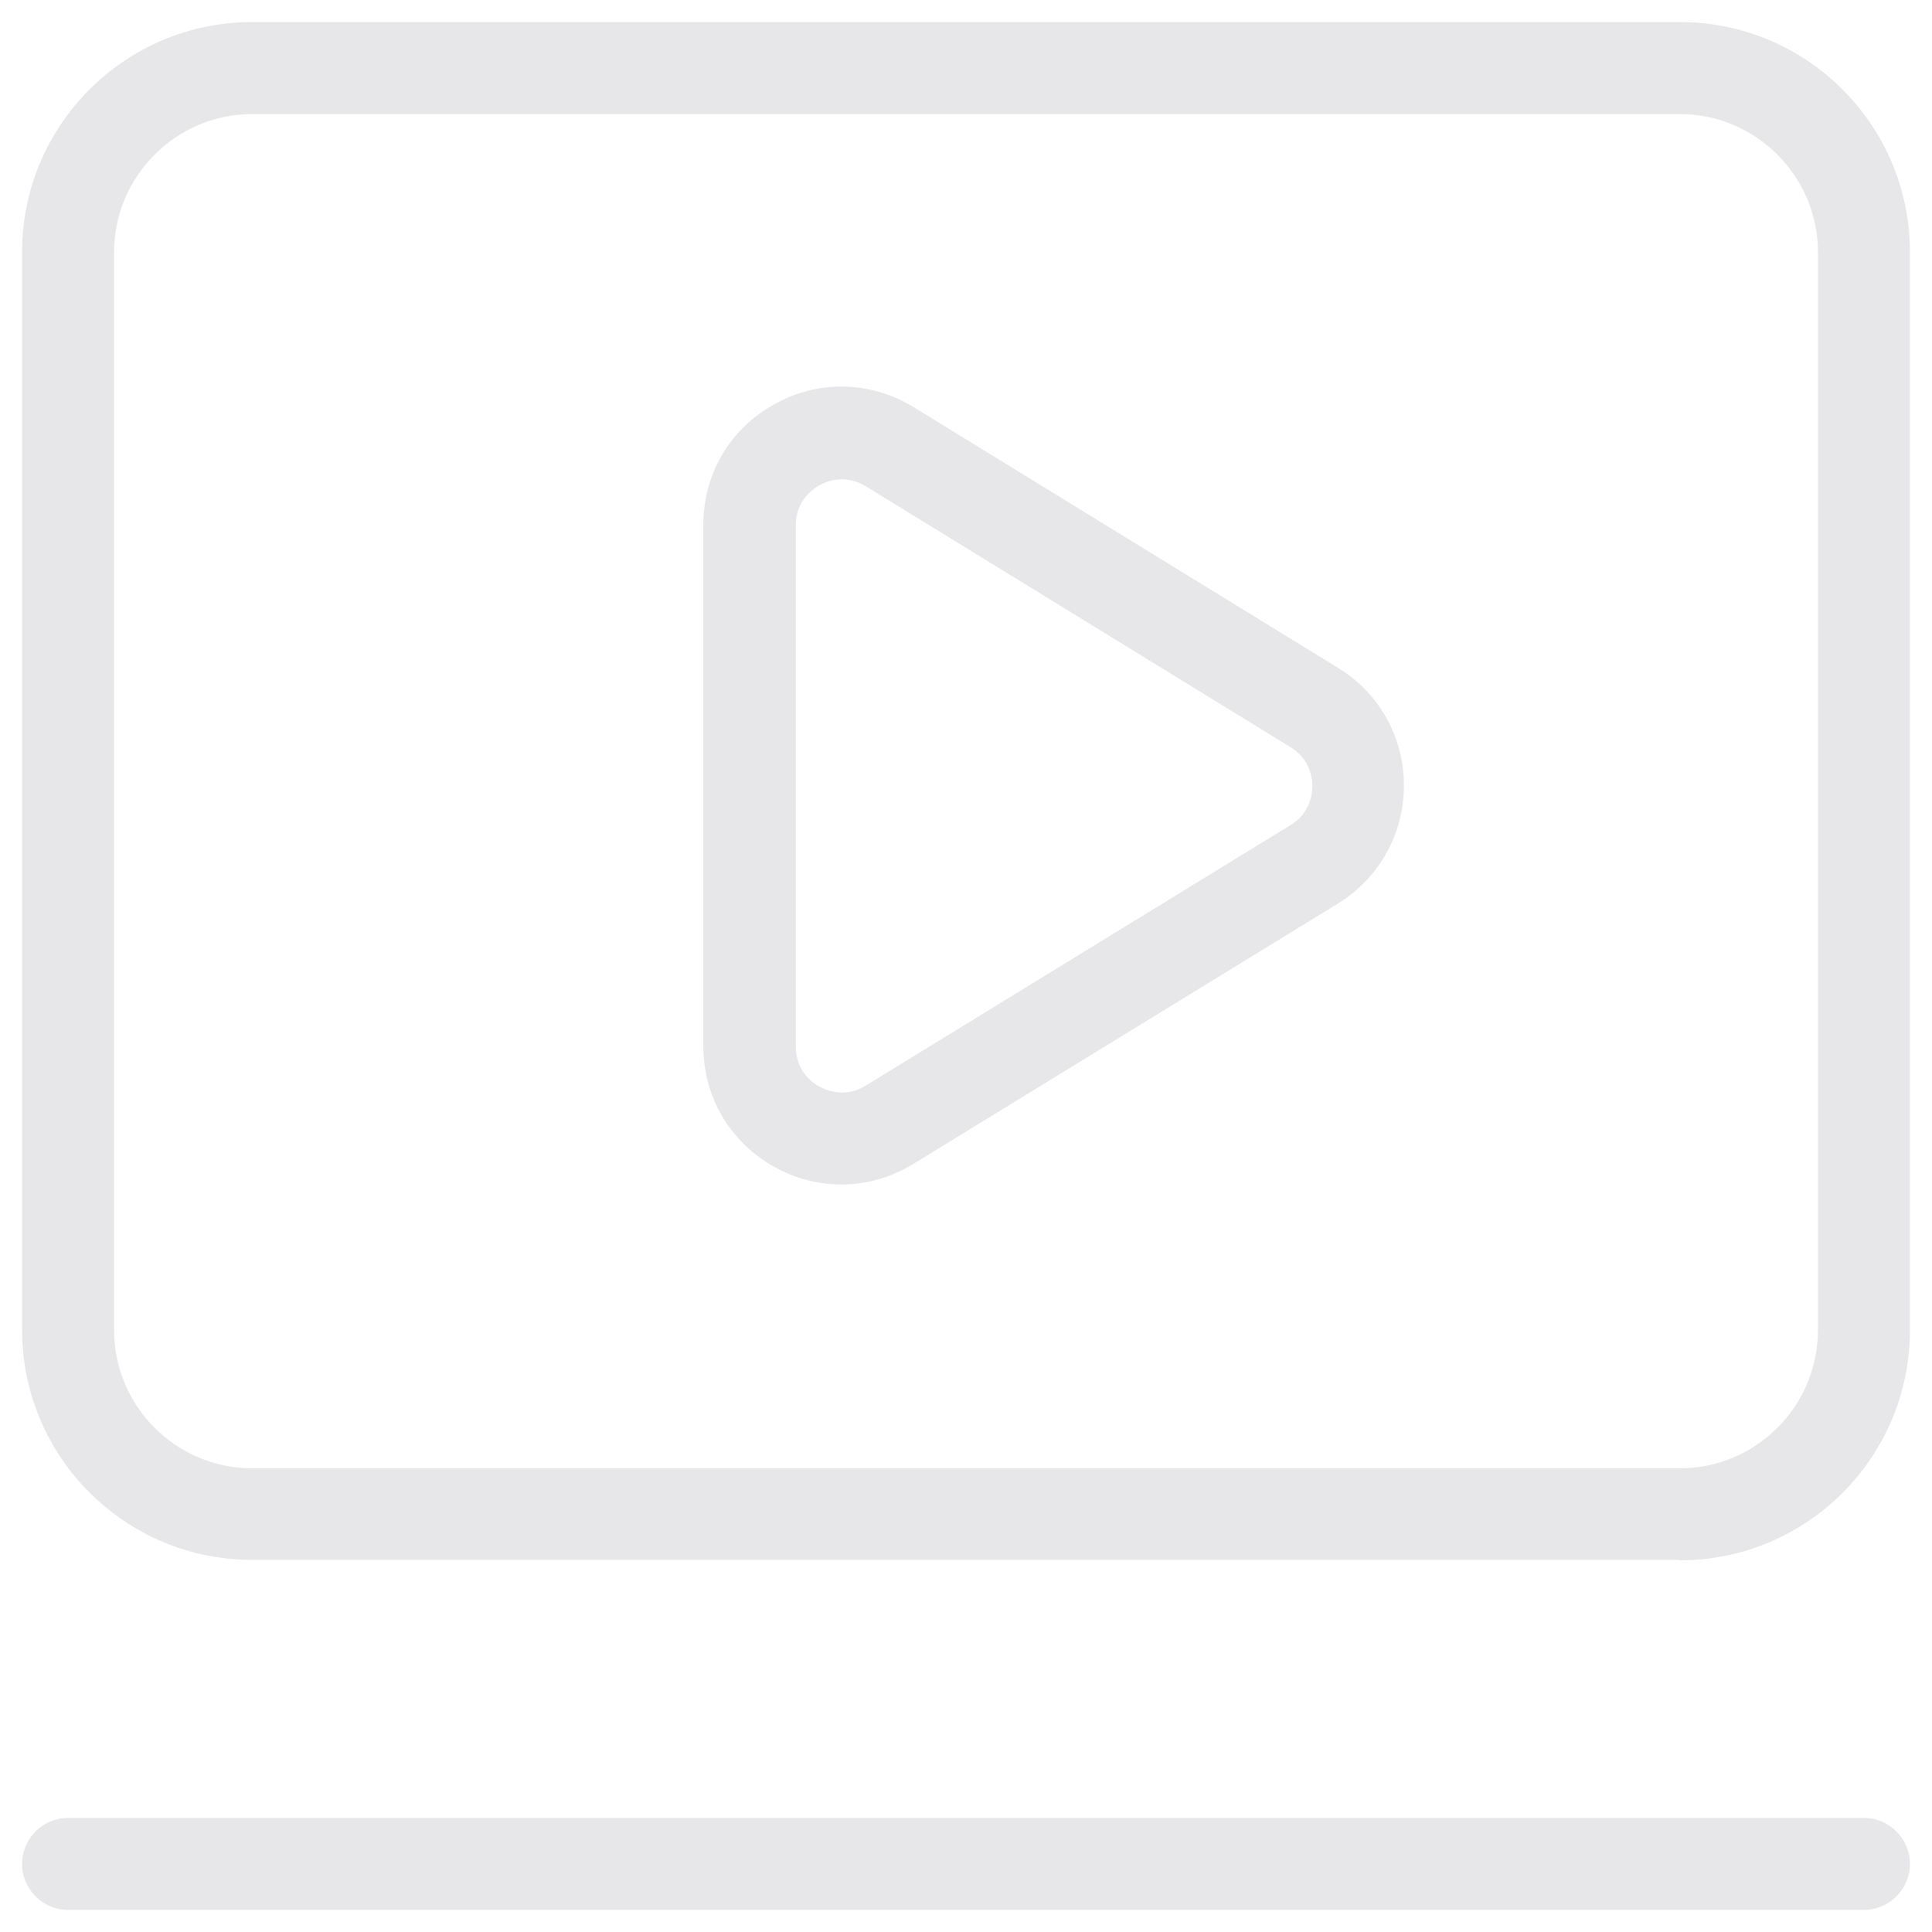 <?xml version="1.0" encoding="UTF-8"?>
<svg id="Layer_1" data-name="Layer 1" xmlns="http://www.w3.org/2000/svg" viewBox="0 0 42 42">
  <defs>
    <style>
      .cls-1 {
        fill: none;
      }

      .cls-2 {
        fill: #e7e7e9;
      }
    </style>
  </defs>
  <g>
    <path class="cls-2" d="M40.52,41.52H1.48c-.55,0-1-.45-1-1s.45-1,1-1h39.04c.55,0,1,.45,1,1s-.45,1-1,1Z"/>
    <path class="cls-2" d="M36.52,33.91H5.48c-2.76,0-5-2.24-5-5V5.48C.48,2.72,2.72.48,5.48.48h31.04c2.76,0,5,2.24,5,5v23.44c0,2.76-2.24,5-5,5ZM5.48,2.48c-1.65,0-3,1.35-3,3v23.44c0,1.65,1.35,3,3,3h31.04c1.65,0,3-1.35,3-3V5.48c0-1.65-1.35-3-3-3H5.48Z"/>
    <path class="cls-2" d="M18.29,25.75c-.5,0-1.01-.13-1.47-.39-.96-.54-1.53-1.52-1.53-2.62v-11.33c0-1.1.57-2.08,1.54-2.62.96-.54,2.1-.51,3.03.06l9.23,5.67c.9.55,1.43,1.51,1.43,2.56,0,1.05-.54,2.01-1.43,2.56l-9.23,5.66c-.49.3-1.03.45-1.57.45ZM18.3,10.42c-.22,0-.4.08-.49.13-.15.09-.51.34-.51.87v11.33c0,.53.36.79.51.87.15.08.56.26,1.01-.02l9.23-5.66c.43-.26.48-.68.48-.85s-.05-.59-.48-.85l-9.23-5.67c-.18-.11-.36-.15-.52-.15Z"/>
  </g>
  <rect class="cls-1" width="42" height="42"/>
</svg>